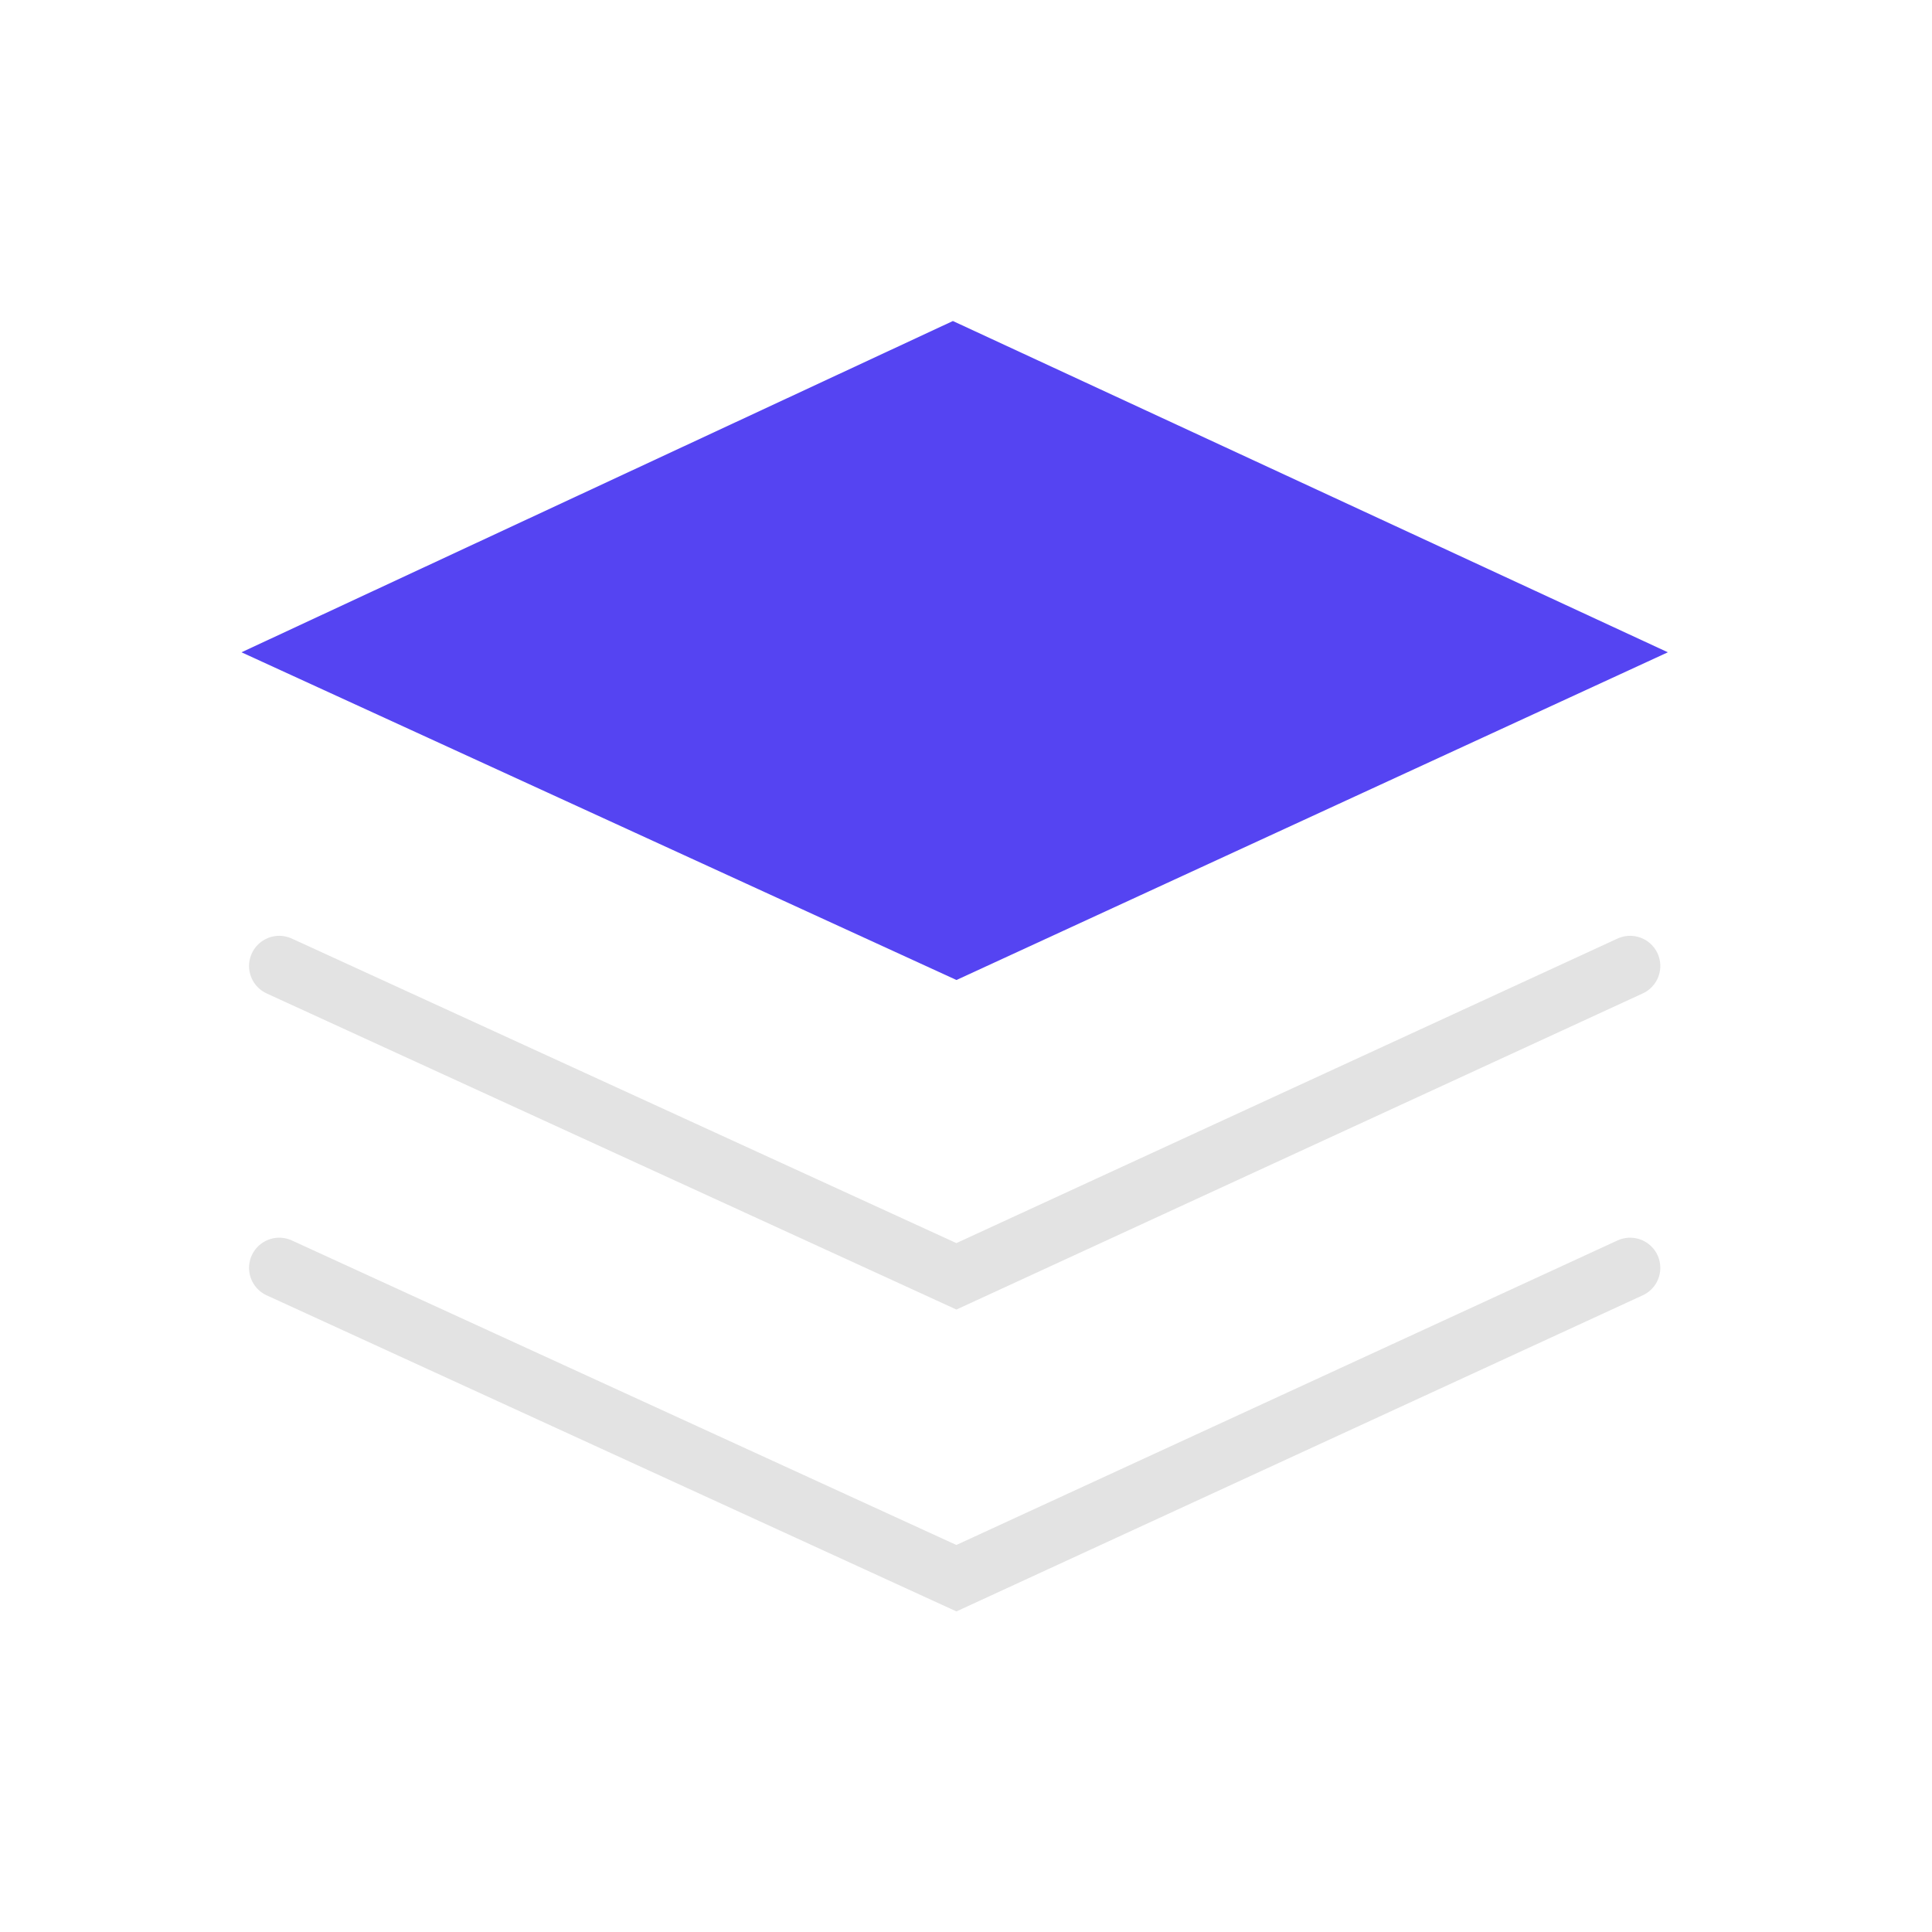 <?xml version="1.0" encoding="UTF-8"?>
<svg xmlns="http://www.w3.org/2000/svg" width="32" height="32" viewBox="0 0 32 32" fill="none">
  <path d="M4.625 21L15.841 26.14L27 21" stroke="#E3E3E3" stroke-linecap="round"></path>
  <path d="M4.625 16L15.841 21.14L27 16" stroke="#E3E3E3" stroke-linecap="round"></path>
  <path d="M15.783 5.317L4 10.804L15.842 16.232L27.625 10.804L15.783 5.317Z" fill="#5544F2"></path>
</svg>

